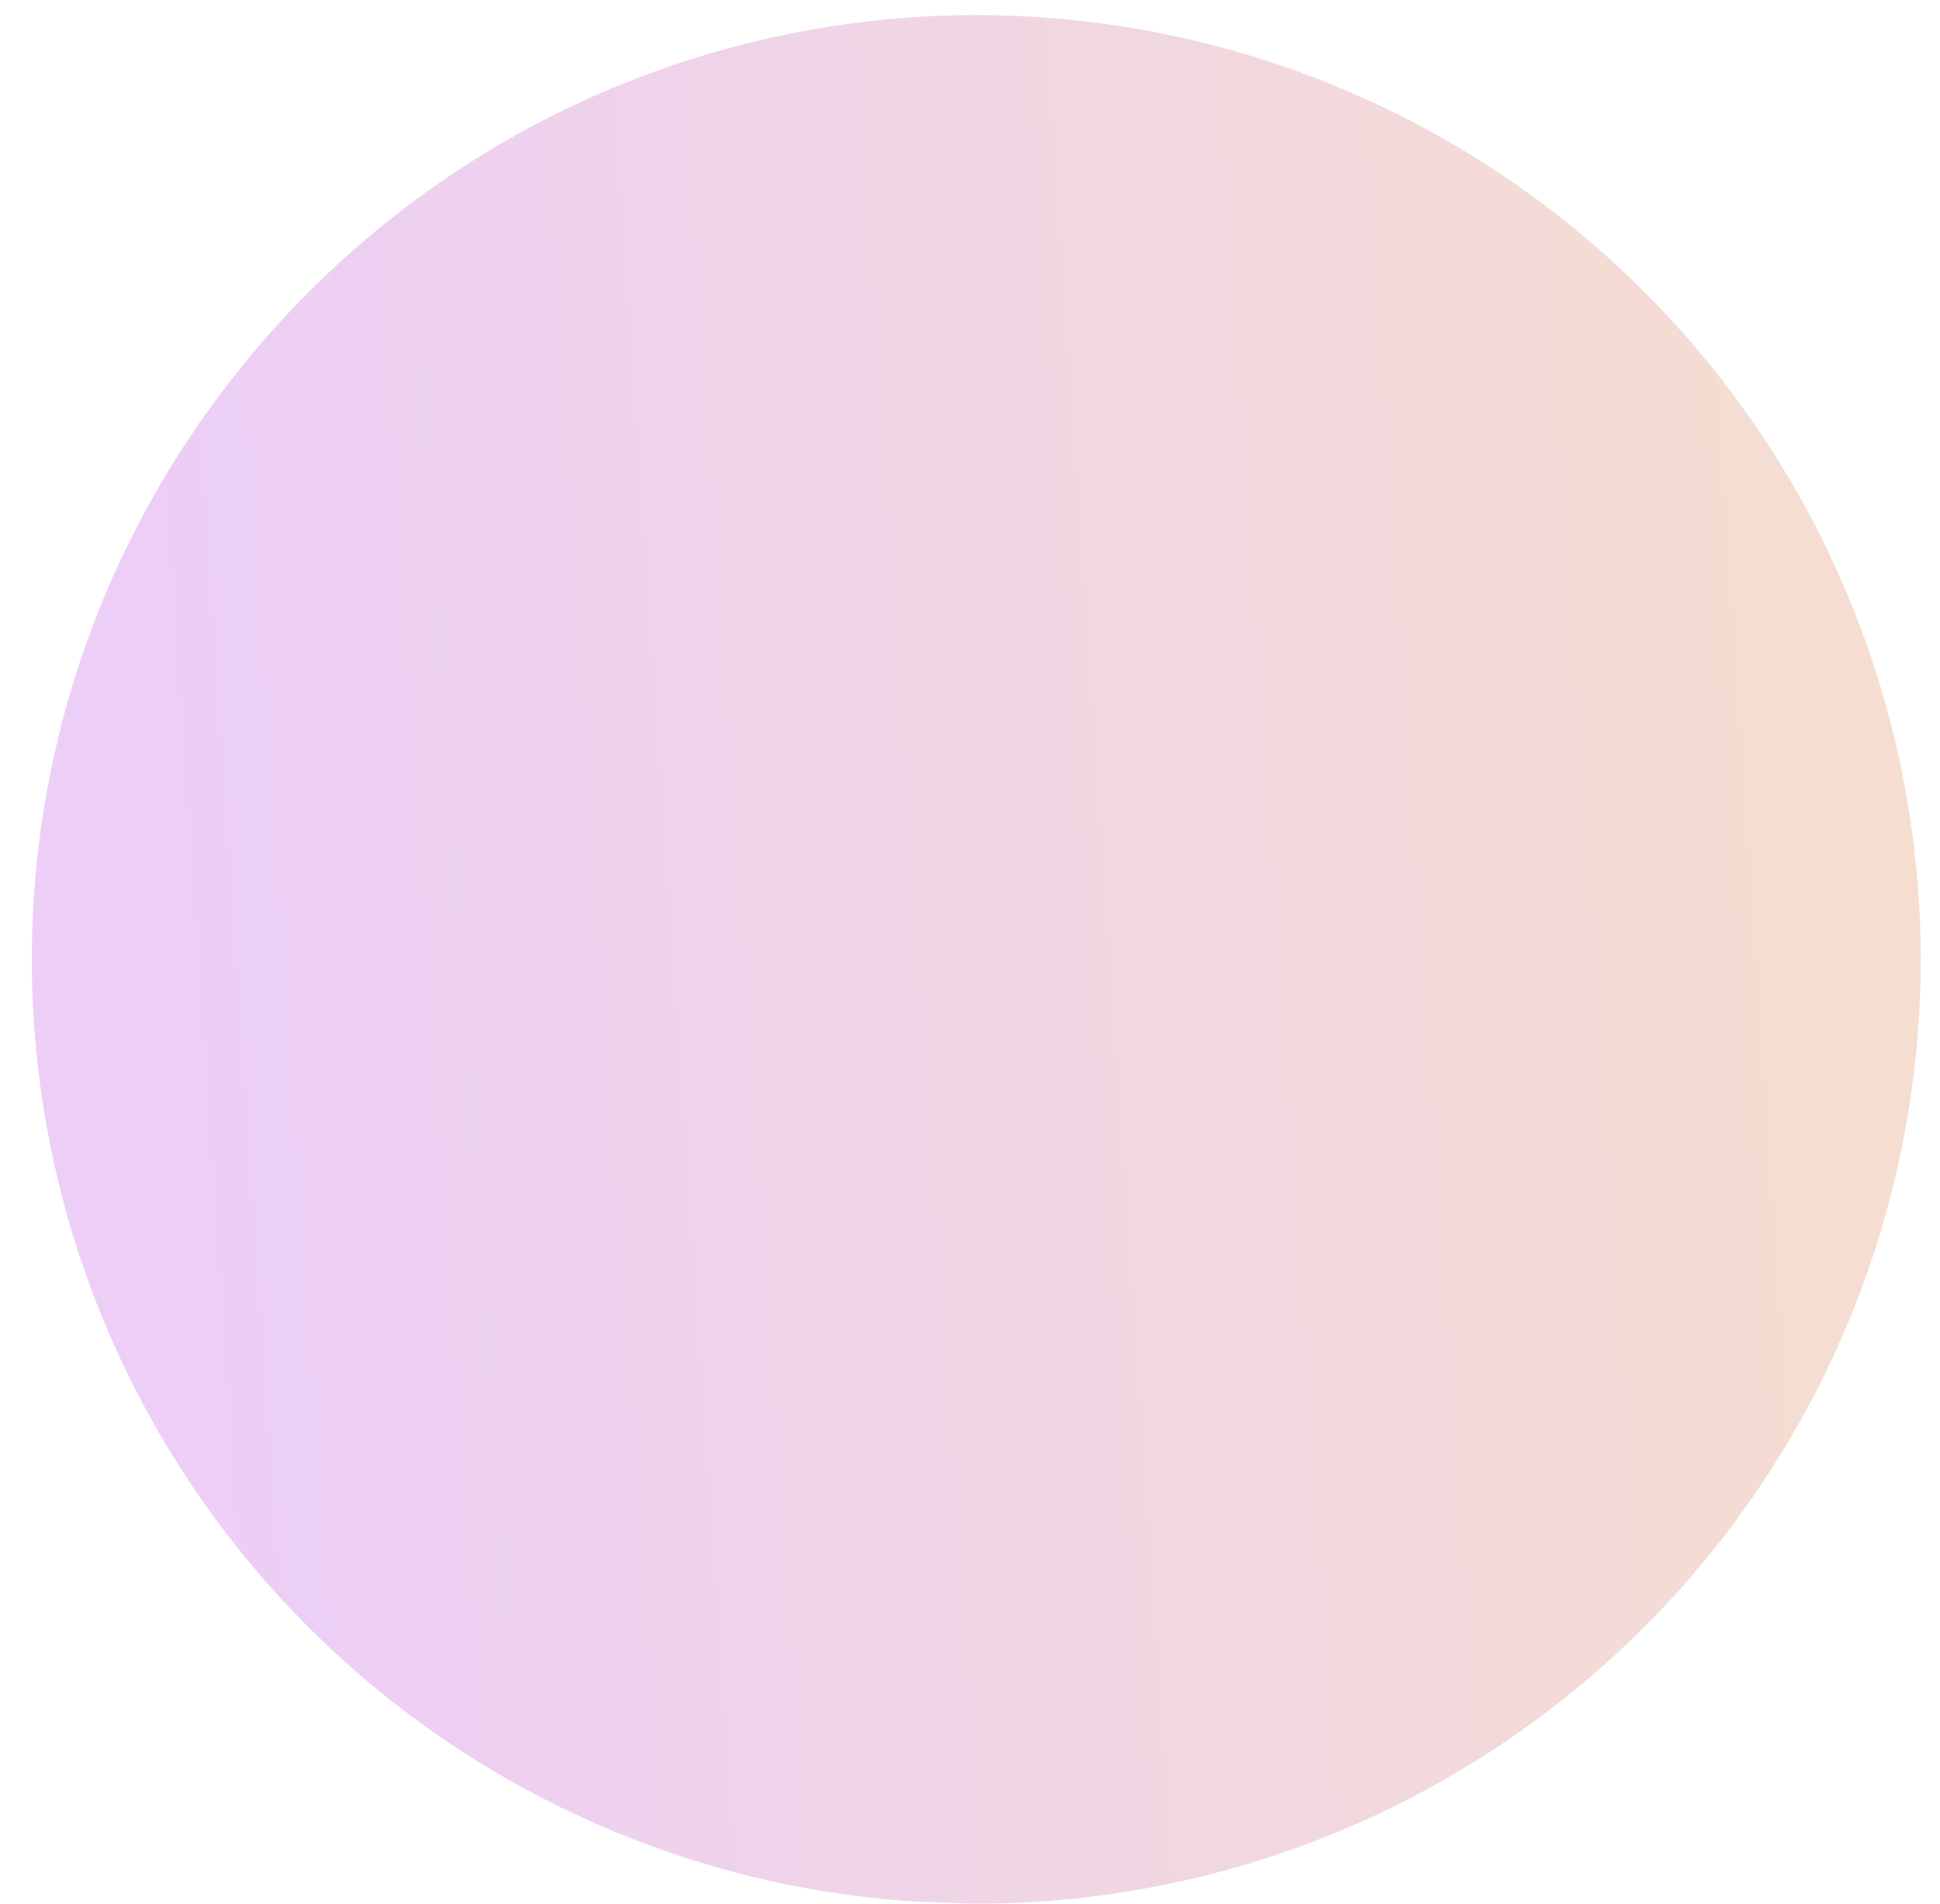 <svg width="54" height="53" viewBox="0 0 54 53" fill="none" xmlns="http://www.w3.org/2000/svg">
<path opacity="0.2" d="M0.886 26.717C0.887 33.399 3.433 39.83 8.006 44.702C12.579 49.573 18.835 52.519 25.503 52.941C26.046 52.941 26.604 52.998 27.163 52.998C31.196 53.001 35.176 52.075 38.794 50.292C42.412 48.51 45.572 45.918 48.028 42.719C50.484 39.519 52.171 35.797 52.958 31.841C53.745 27.885 53.612 23.8 52.568 19.904C51.524 16.008 49.597 12.404 46.937 9.372C44.277 6.34 40.956 3.96 37.229 2.418C33.502 0.876 29.47 0.212 25.446 0.478C21.421 0.744 17.512 1.932 14.021 3.952C10.977 5.718 8.317 8.075 6.198 10.884C2.745 15.44 0.88 21.001 0.886 26.717Z" fill="url(#paint0_linear)"/>
<defs>
<linearGradient id="paint0_linear" x1="53.464" y1="0.42" x2="3.523" y2="3.838" gradientUnits="userSpaceOnUse">
<stop stop-color="#CF5D0A"/>
<stop offset="1" stop-color="#9E0AD1"/>
</linearGradient>
</defs>
</svg>
